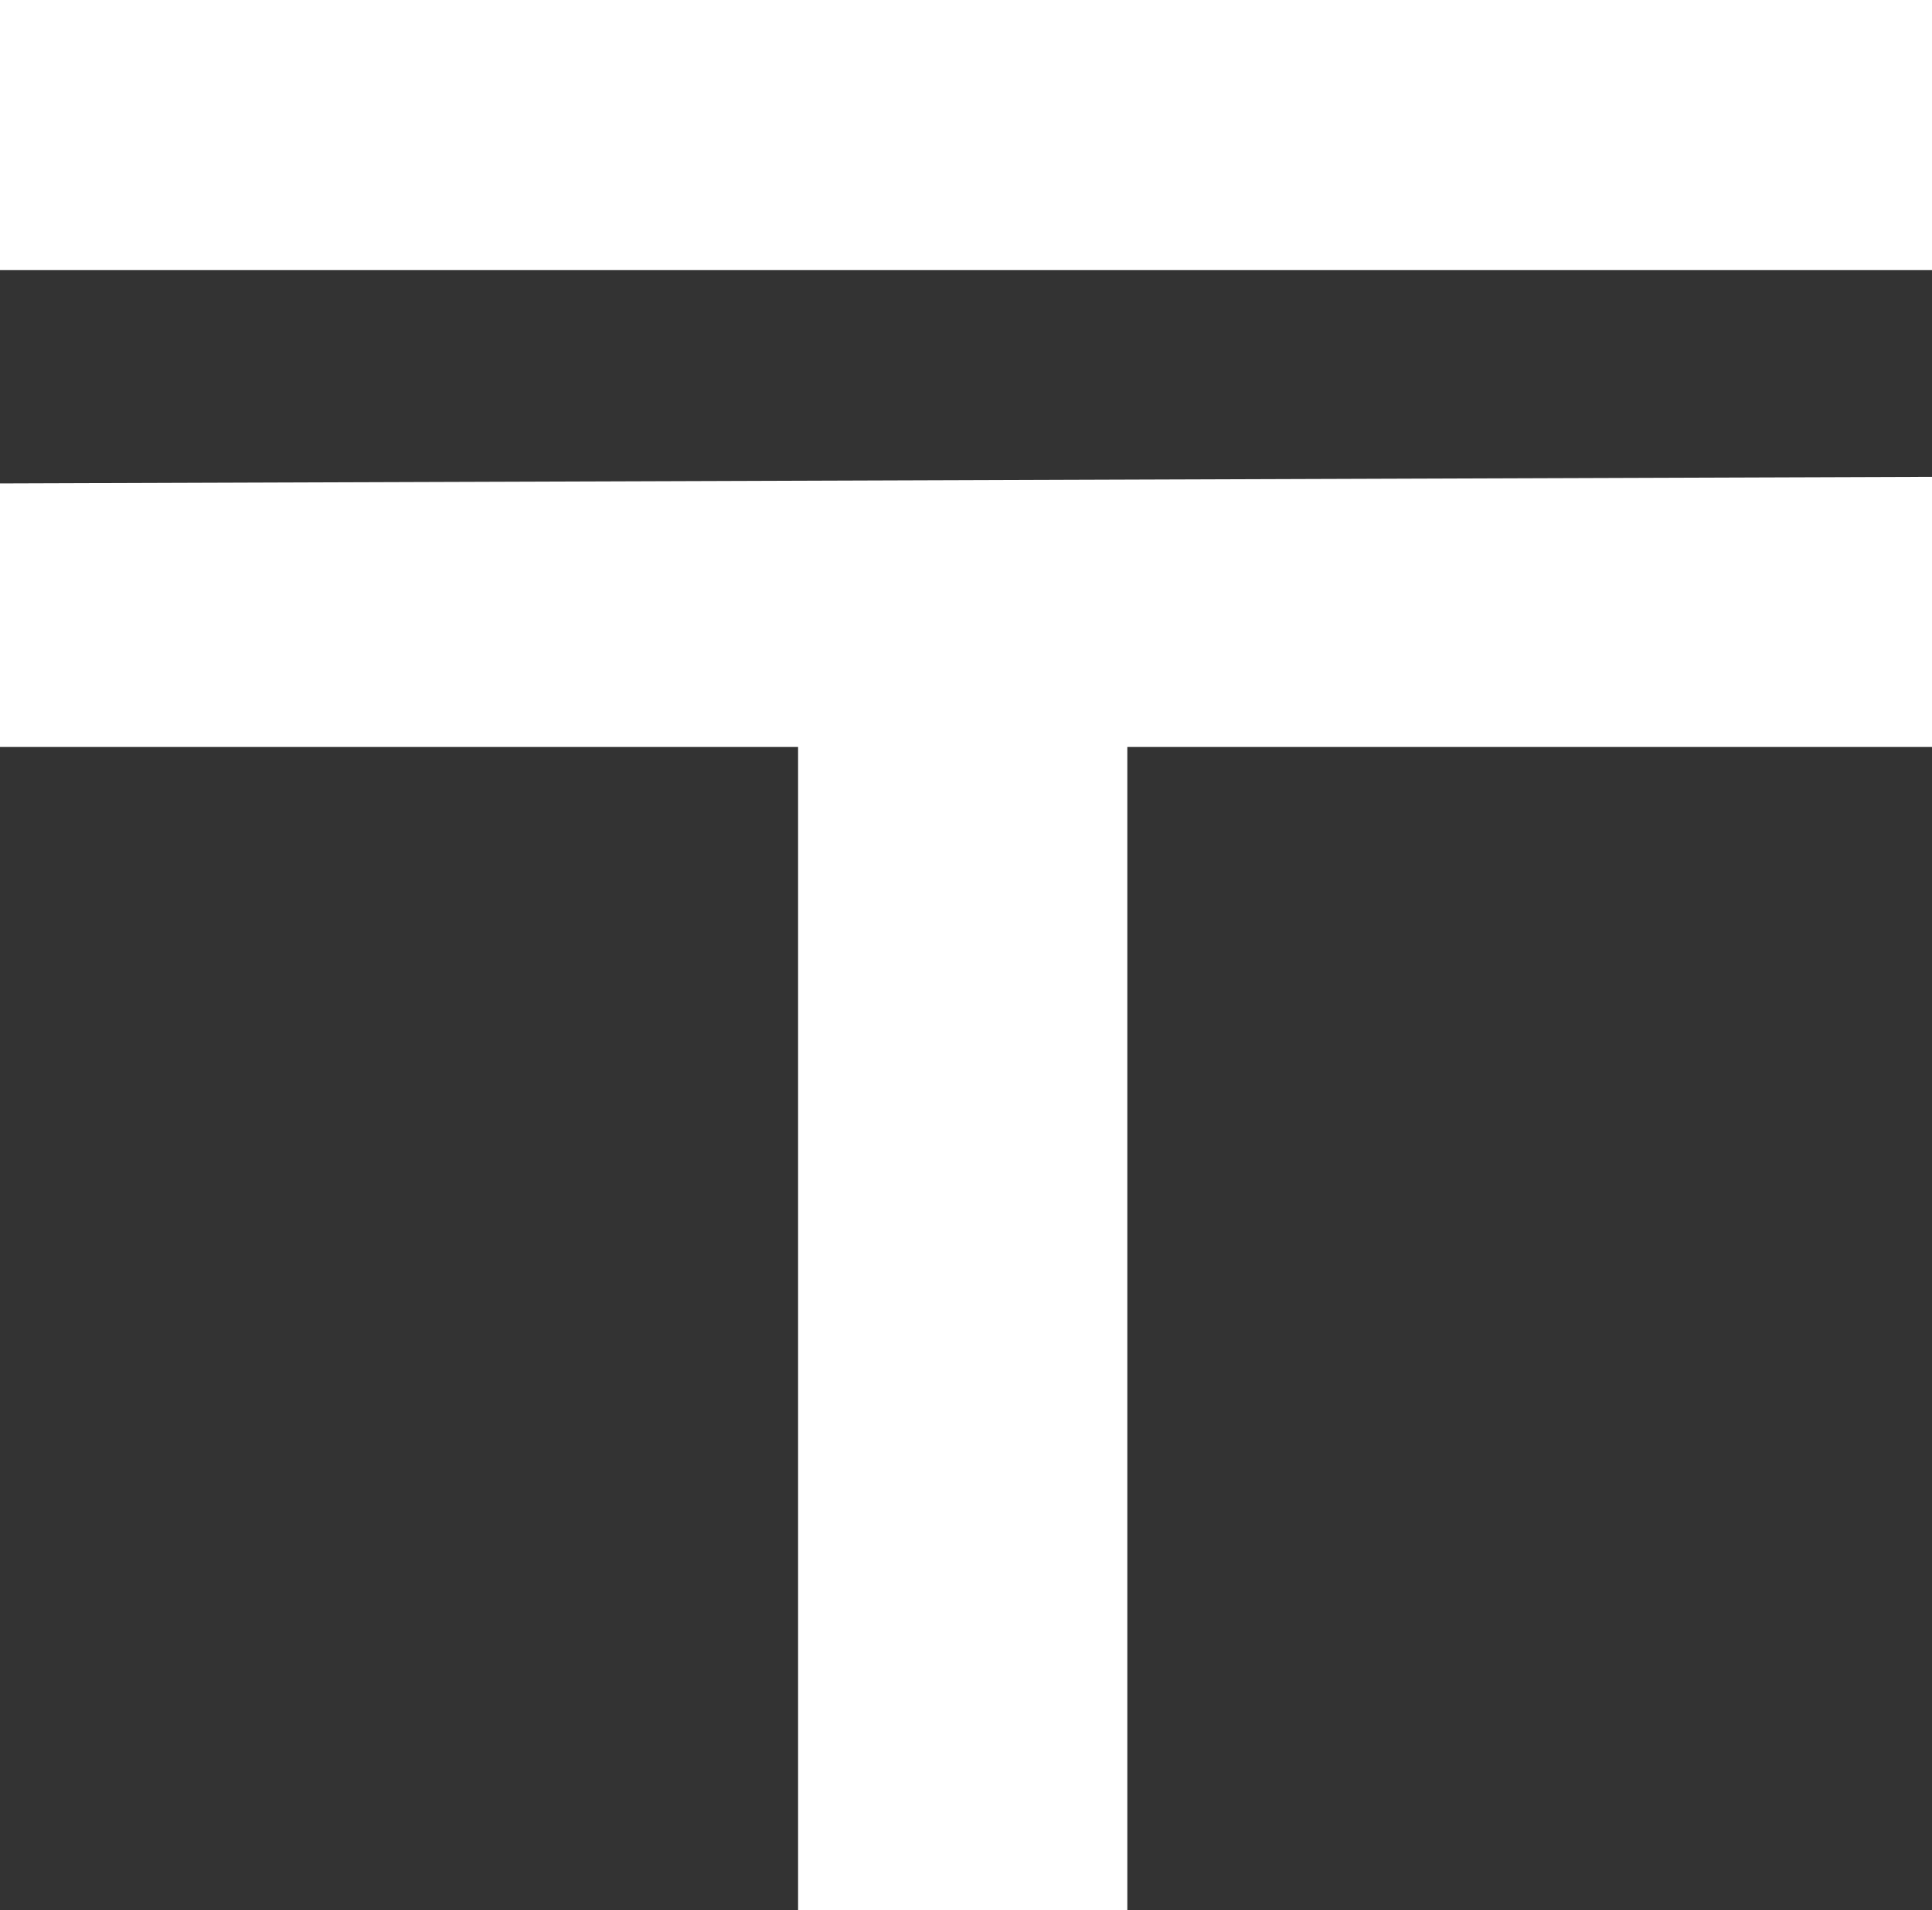<svg xmlns="http://www.w3.org/2000/svg" viewBox="0 0 14.67 14.5"><rect x="0" y="0" width="14.67" height="14.5" fill="#333333" stroke="none"/><defs><style>.cls-1{fill:#fff;}</style></defs><title>アートボード 14</title><g id="レイヤー_1" data-name="レイヤー 1"><path class="cls-1" d="M14.67,0V2.05H0V0Zm0,3.62V5.67H8.56V14.5H6.06V5.67H0v-2Z"/></g></svg>